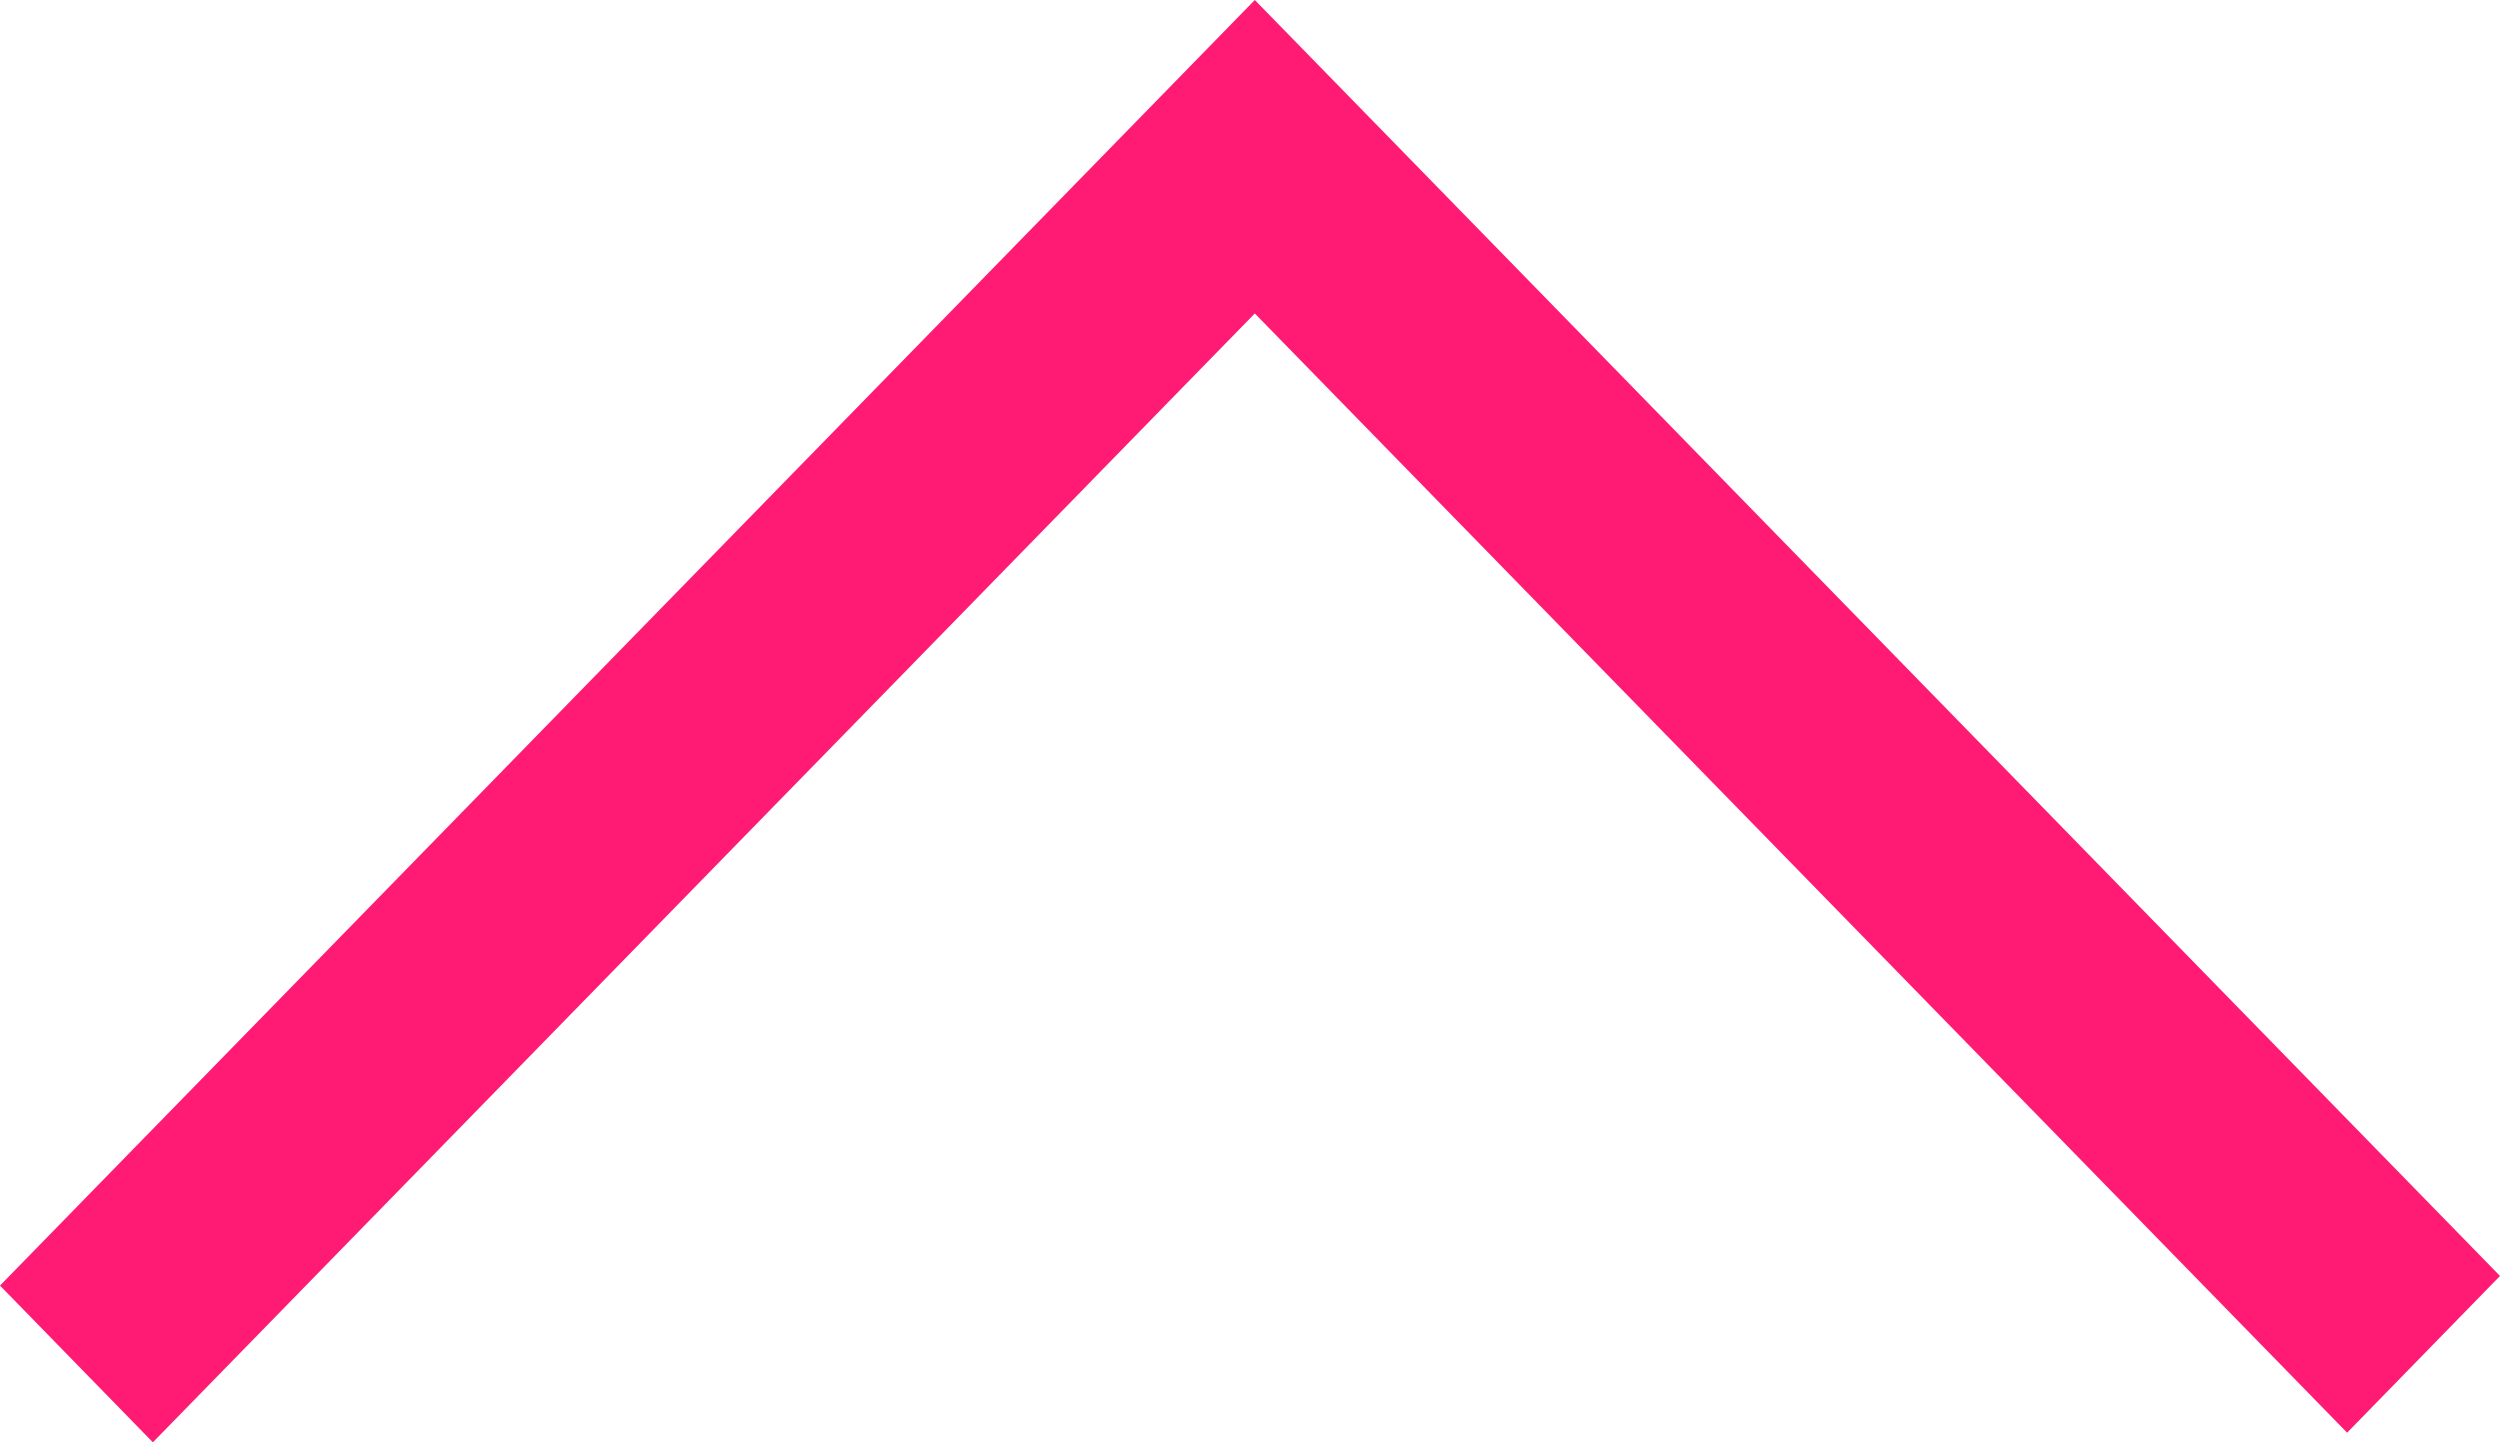 <svg xmlns="http://www.w3.org/2000/svg" viewBox="0 0 26 15"><defs><style>.cls-1{fill:#ff1a73;}</style></defs><title>up</title><g id="Layer_2" data-name="Layer 2"><g id="OBJECTS"><polygon class="cls-1" points="1.59 15 0 13.37 13.05 0 26 13.27 24.41 14.9 13.05 3.26 1.59 15"/></g></g></svg>
